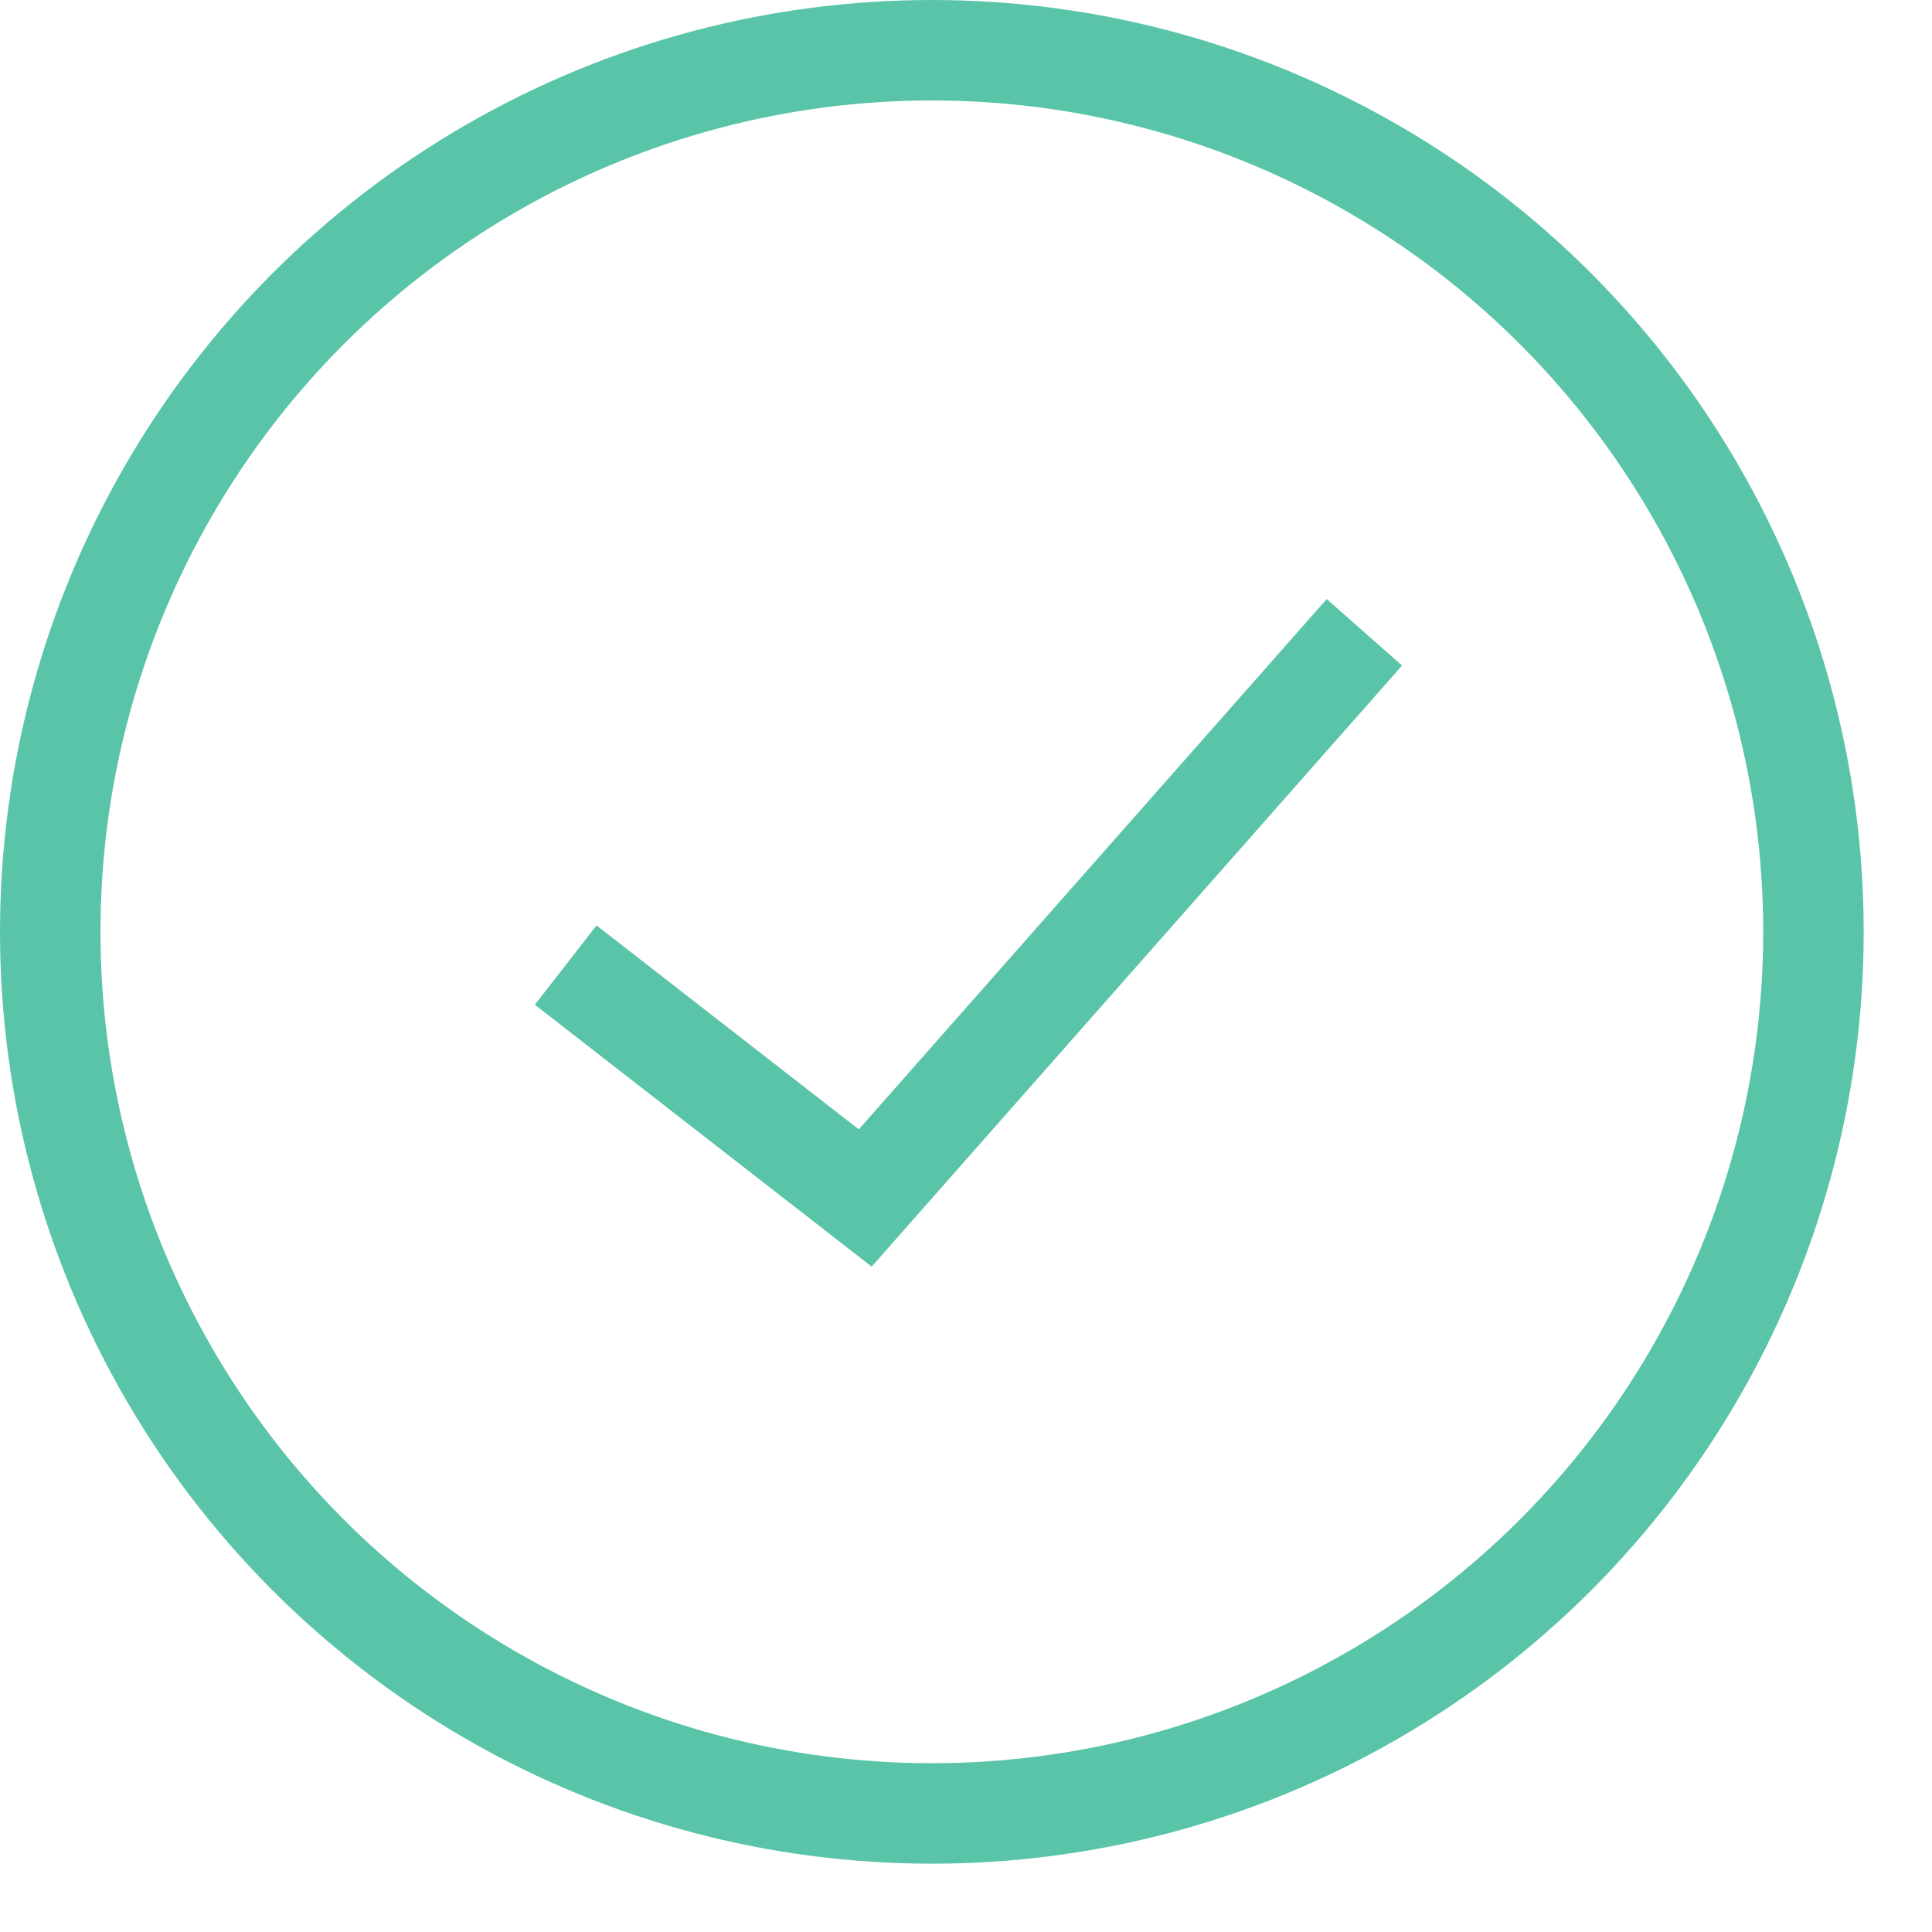 <svg width="25" height="25" viewBox="0 0 25 25" fill="none" xmlns="http://www.w3.org/2000/svg">
<path d="M7.32 12.488L11.196 15.502L17.655 8.182" stroke="#59C4A7" stroke-width="1.3"/>
<circle cx="12.058" cy="12.058" r="11.408" stroke="#59C4A7" stroke-width="1.3"/>
</svg>
